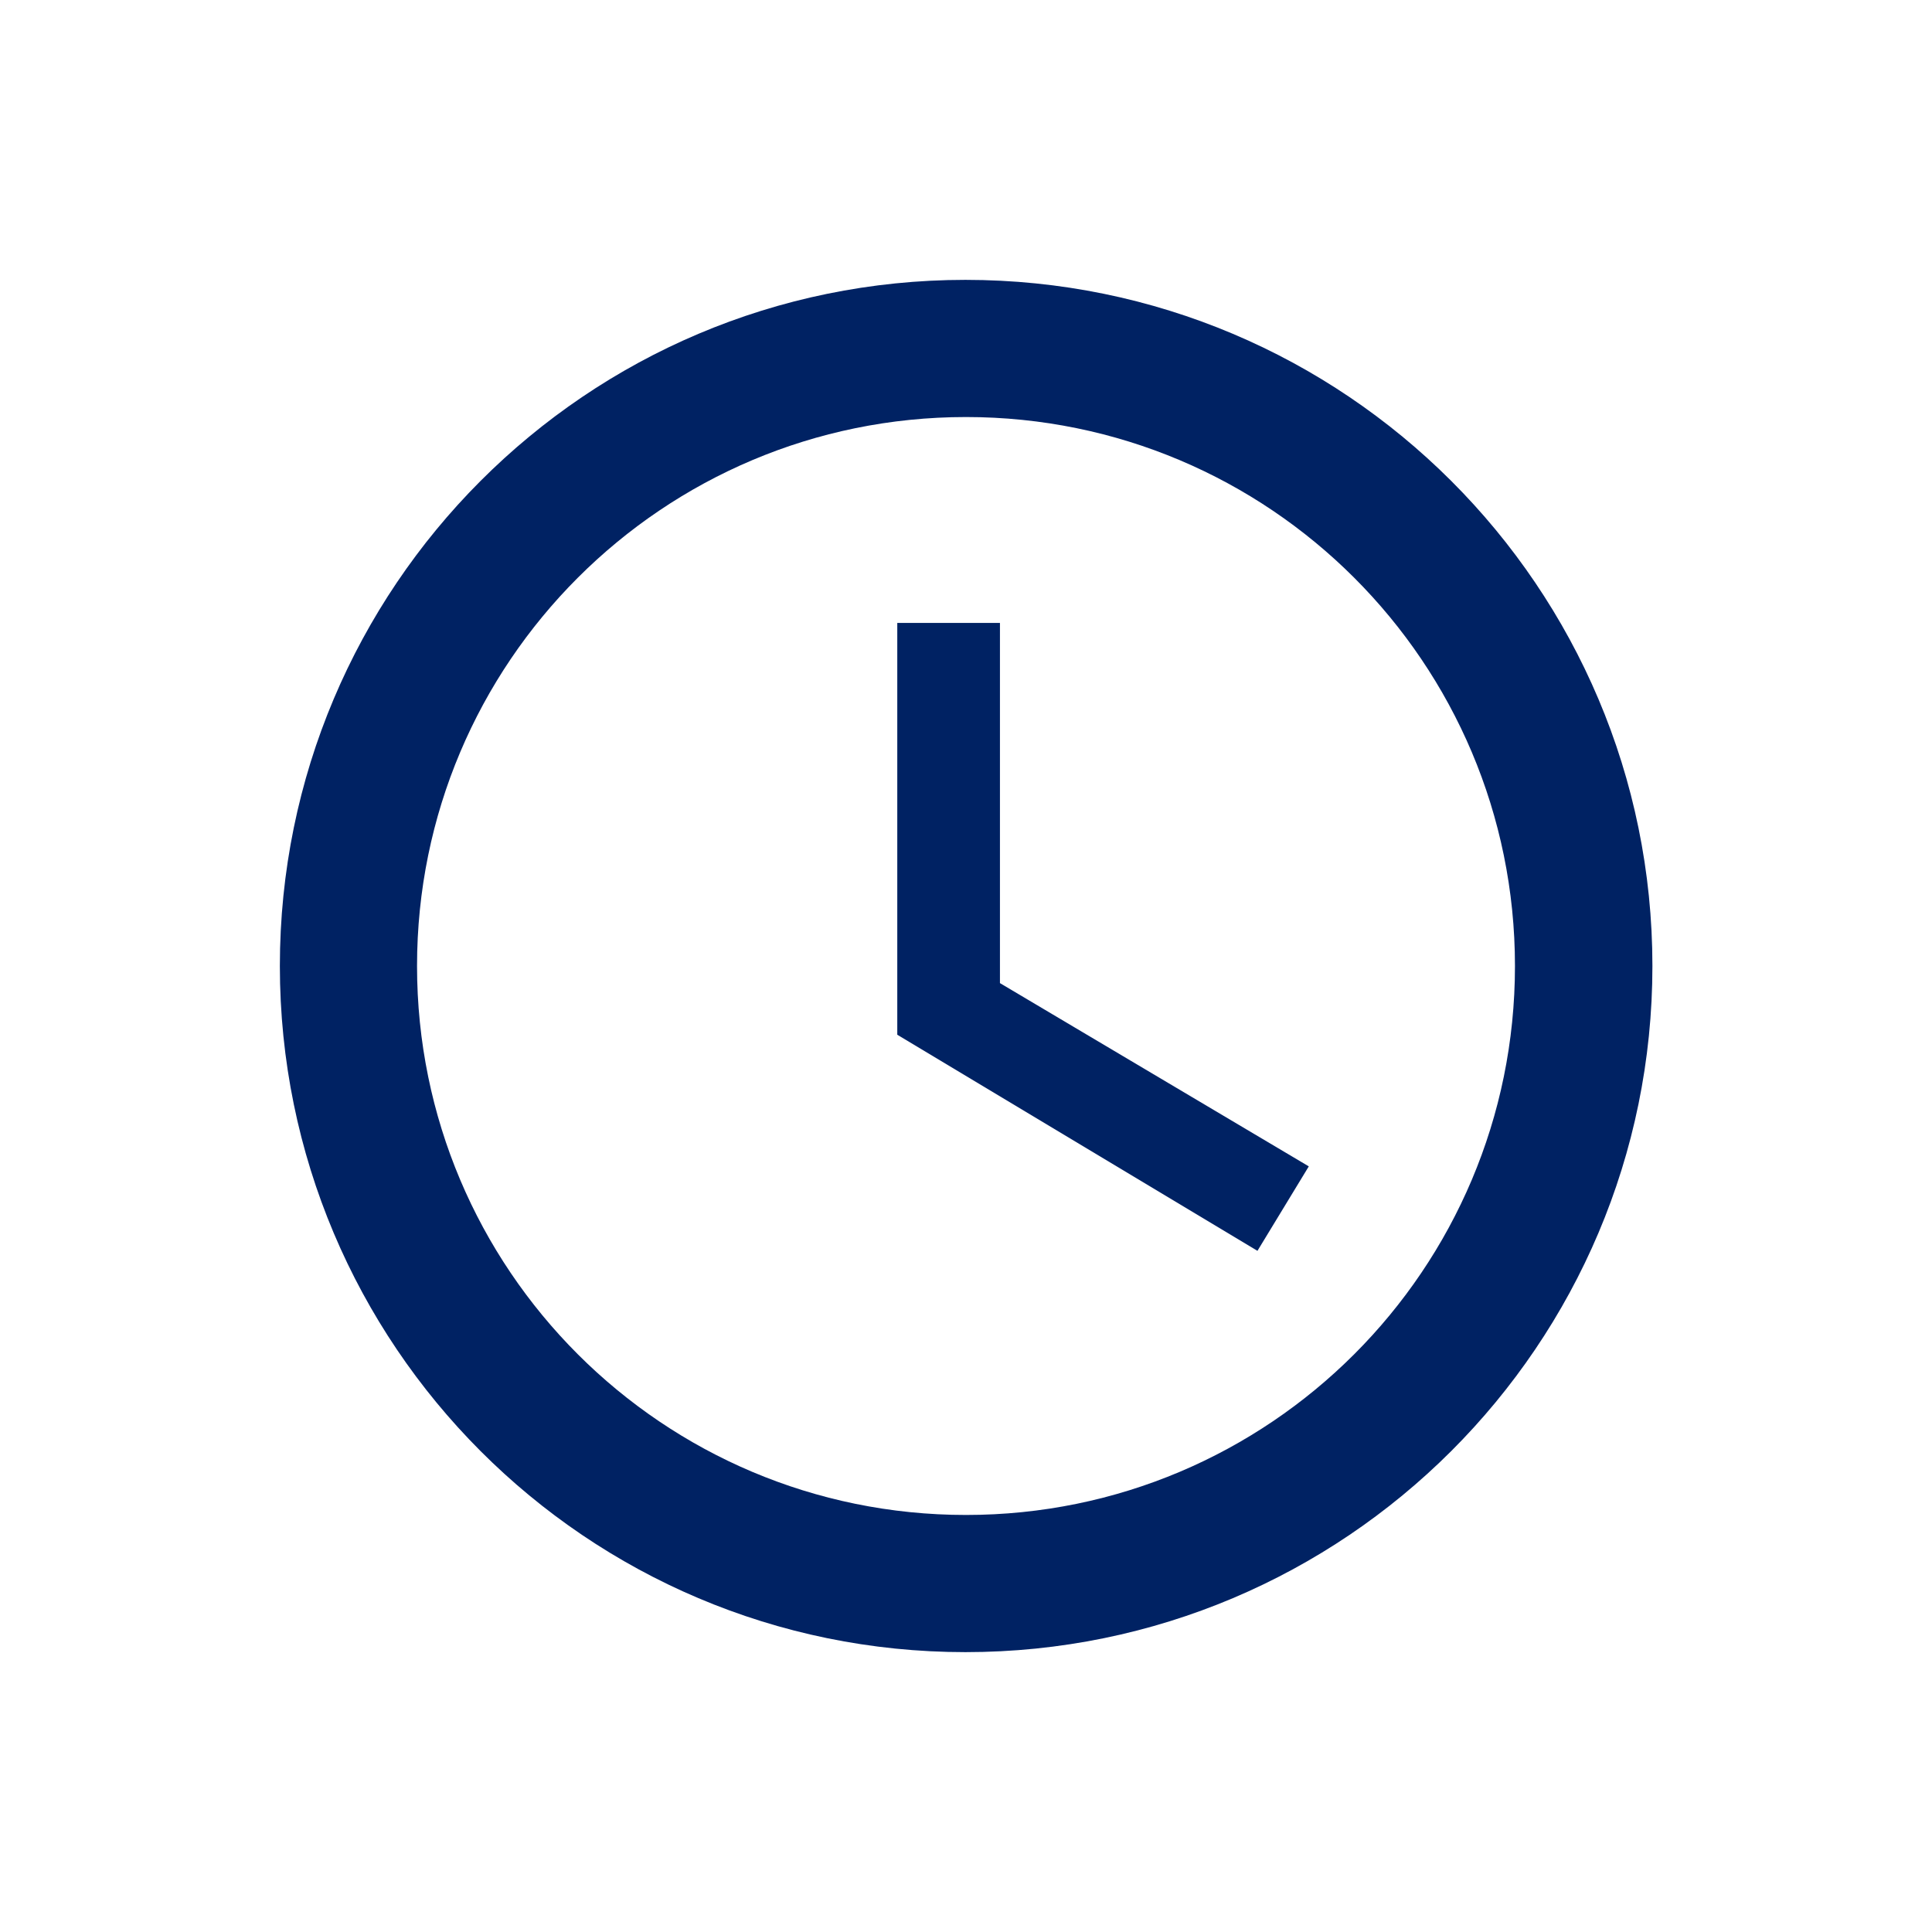 <?xml version="1.0" encoding="utf-8"?>
<!-- Generator: Adobe Illustrator 27.1.1, SVG Export Plug-In . SVG Version: 6.00 Build 0)  -->
<svg version="1.1" id="レイヤー_1" xmlns="http://www.w3.org/2000/svg" xmlns:xlink="http://www.w3.org/1999/xlink" x="0px"
	 y="0px" width="70px" height="70px" viewBox="0 0 70 70" style="enable-background:new 0 0 70 70;" xml:space="preserve">
<style type="text/css">
	.st0{fill:#002263;}
</style>
<g>
	<path class="st0" d="M34.98,10.14c-13.73,0-24.84,11.14-24.84,24.86s11.11,24.86,24.84,24.86c13.75,0,24.89-11.14,24.89-24.86
		S48.73,10.14,34.98,10.14z M35,54.89c-10.99,0-19.89-8.9-19.89-19.89S24.01,15.11,35,15.11S54.89,24.01,54.89,35
		S45.99,54.89,35,54.89z"/>
	<path class="st0" d="M36.24,22.57h-3.73v14.92l13.05,7.83l1.86-3.06l-11.19-6.64V22.57z"/>
</g>
</svg>

